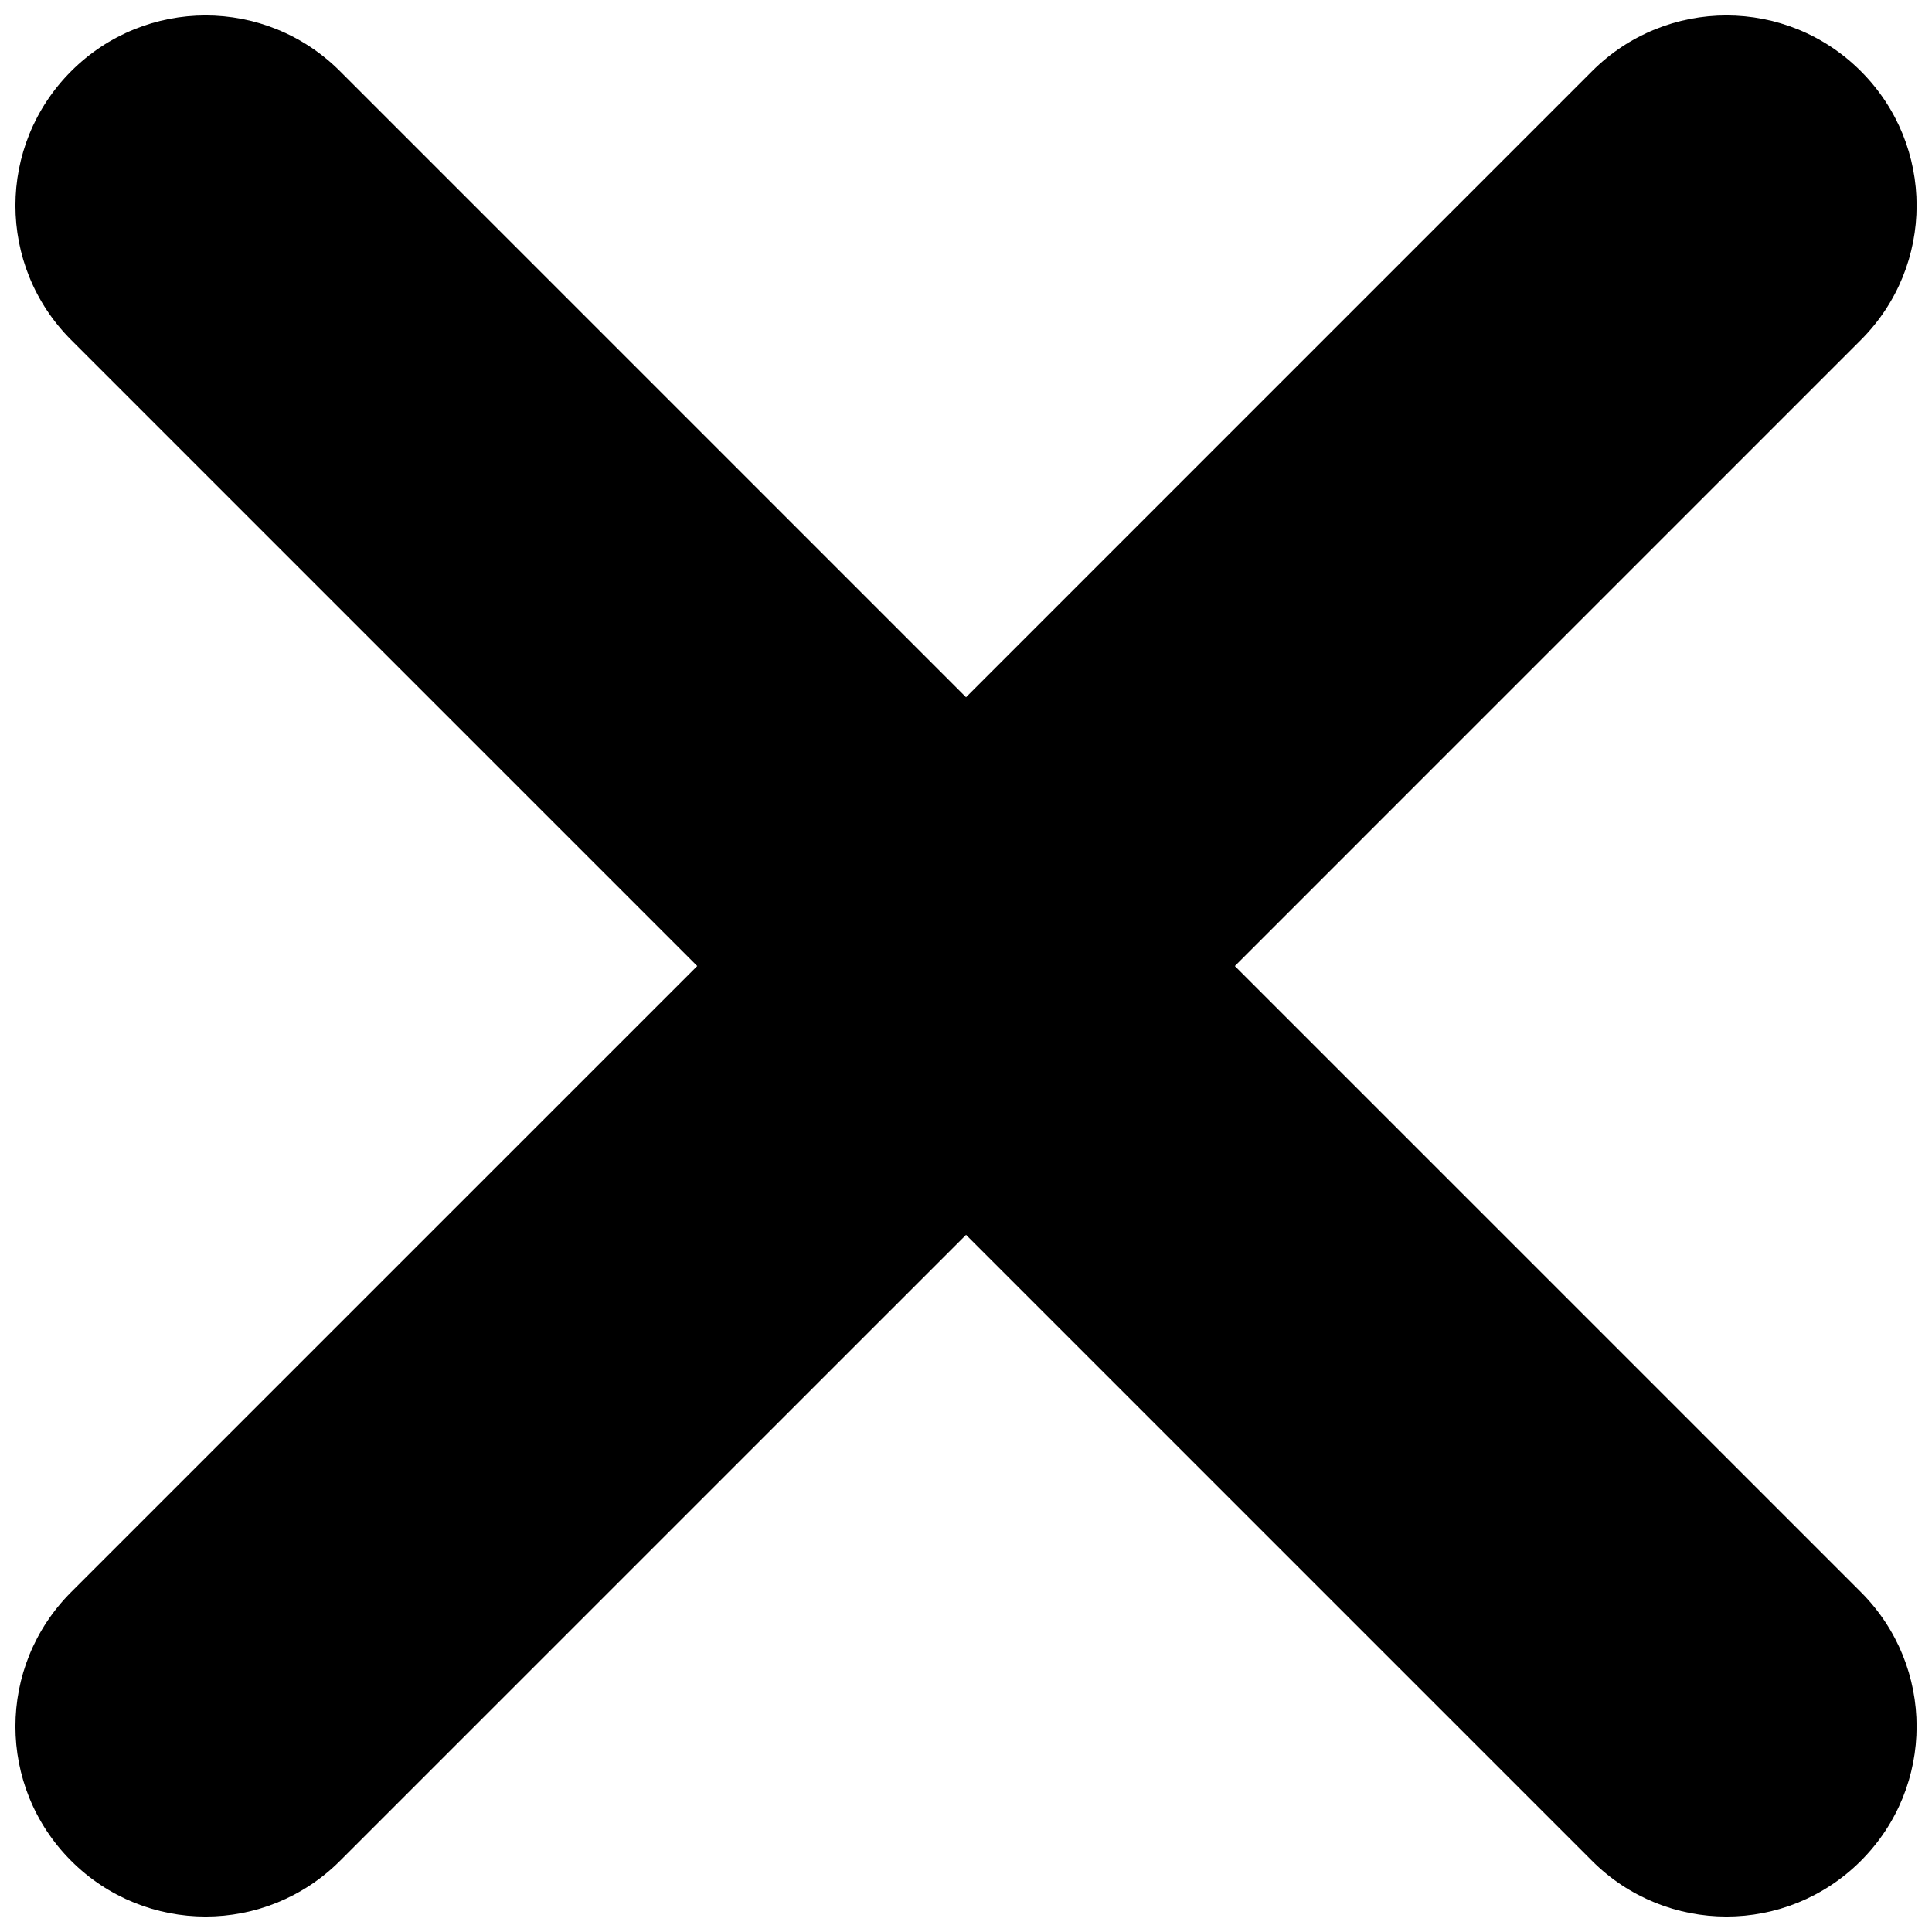 <?xml version="1.0" encoding="UTF-8"?>
<!-- Uploaded to: ICON Repo, www.svgrepo.com, Generator: ICON Repo Mixer Tools -->
<svg width="800px" height="800px" version="1.1" viewBox="144 144 512 512" xmlns="http://www.w3.org/2000/svg">
 <defs>
  <clipPath id="a">
   <path d="m148.09 148.09h503.81v503.81h-503.81z"/>
  </clipPath>
 </defs>
 <g clip-path="url(#a)">
  <path d="m471.25 400.01 165.9-165.91c19.699-19.699 19.699-51.539 0-71.238-19.695-19.699-51.539-19.699-71.238 0l-165.9 165.91-165.91-165.91c-19.699-19.699-51.539-19.699-71.238 0-19.699 19.699-19.699 51.539 0 71.238l165.91 165.91-165.91 165.9c-19.699 19.699-19.699 51.543 0 71.238 9.824 9.828 22.723 14.762 35.621 14.762 12.898 0 25.793-4.934 35.617-14.762l165.91-165.9 165.9 165.9c9.824 9.828 22.723 14.762 35.621 14.762 12.898 0 25.793-4.934 35.617-14.762 19.699-19.695 19.699-51.539 0-71.238z" fill-rule="evenodd"/>
 </g>
</svg>